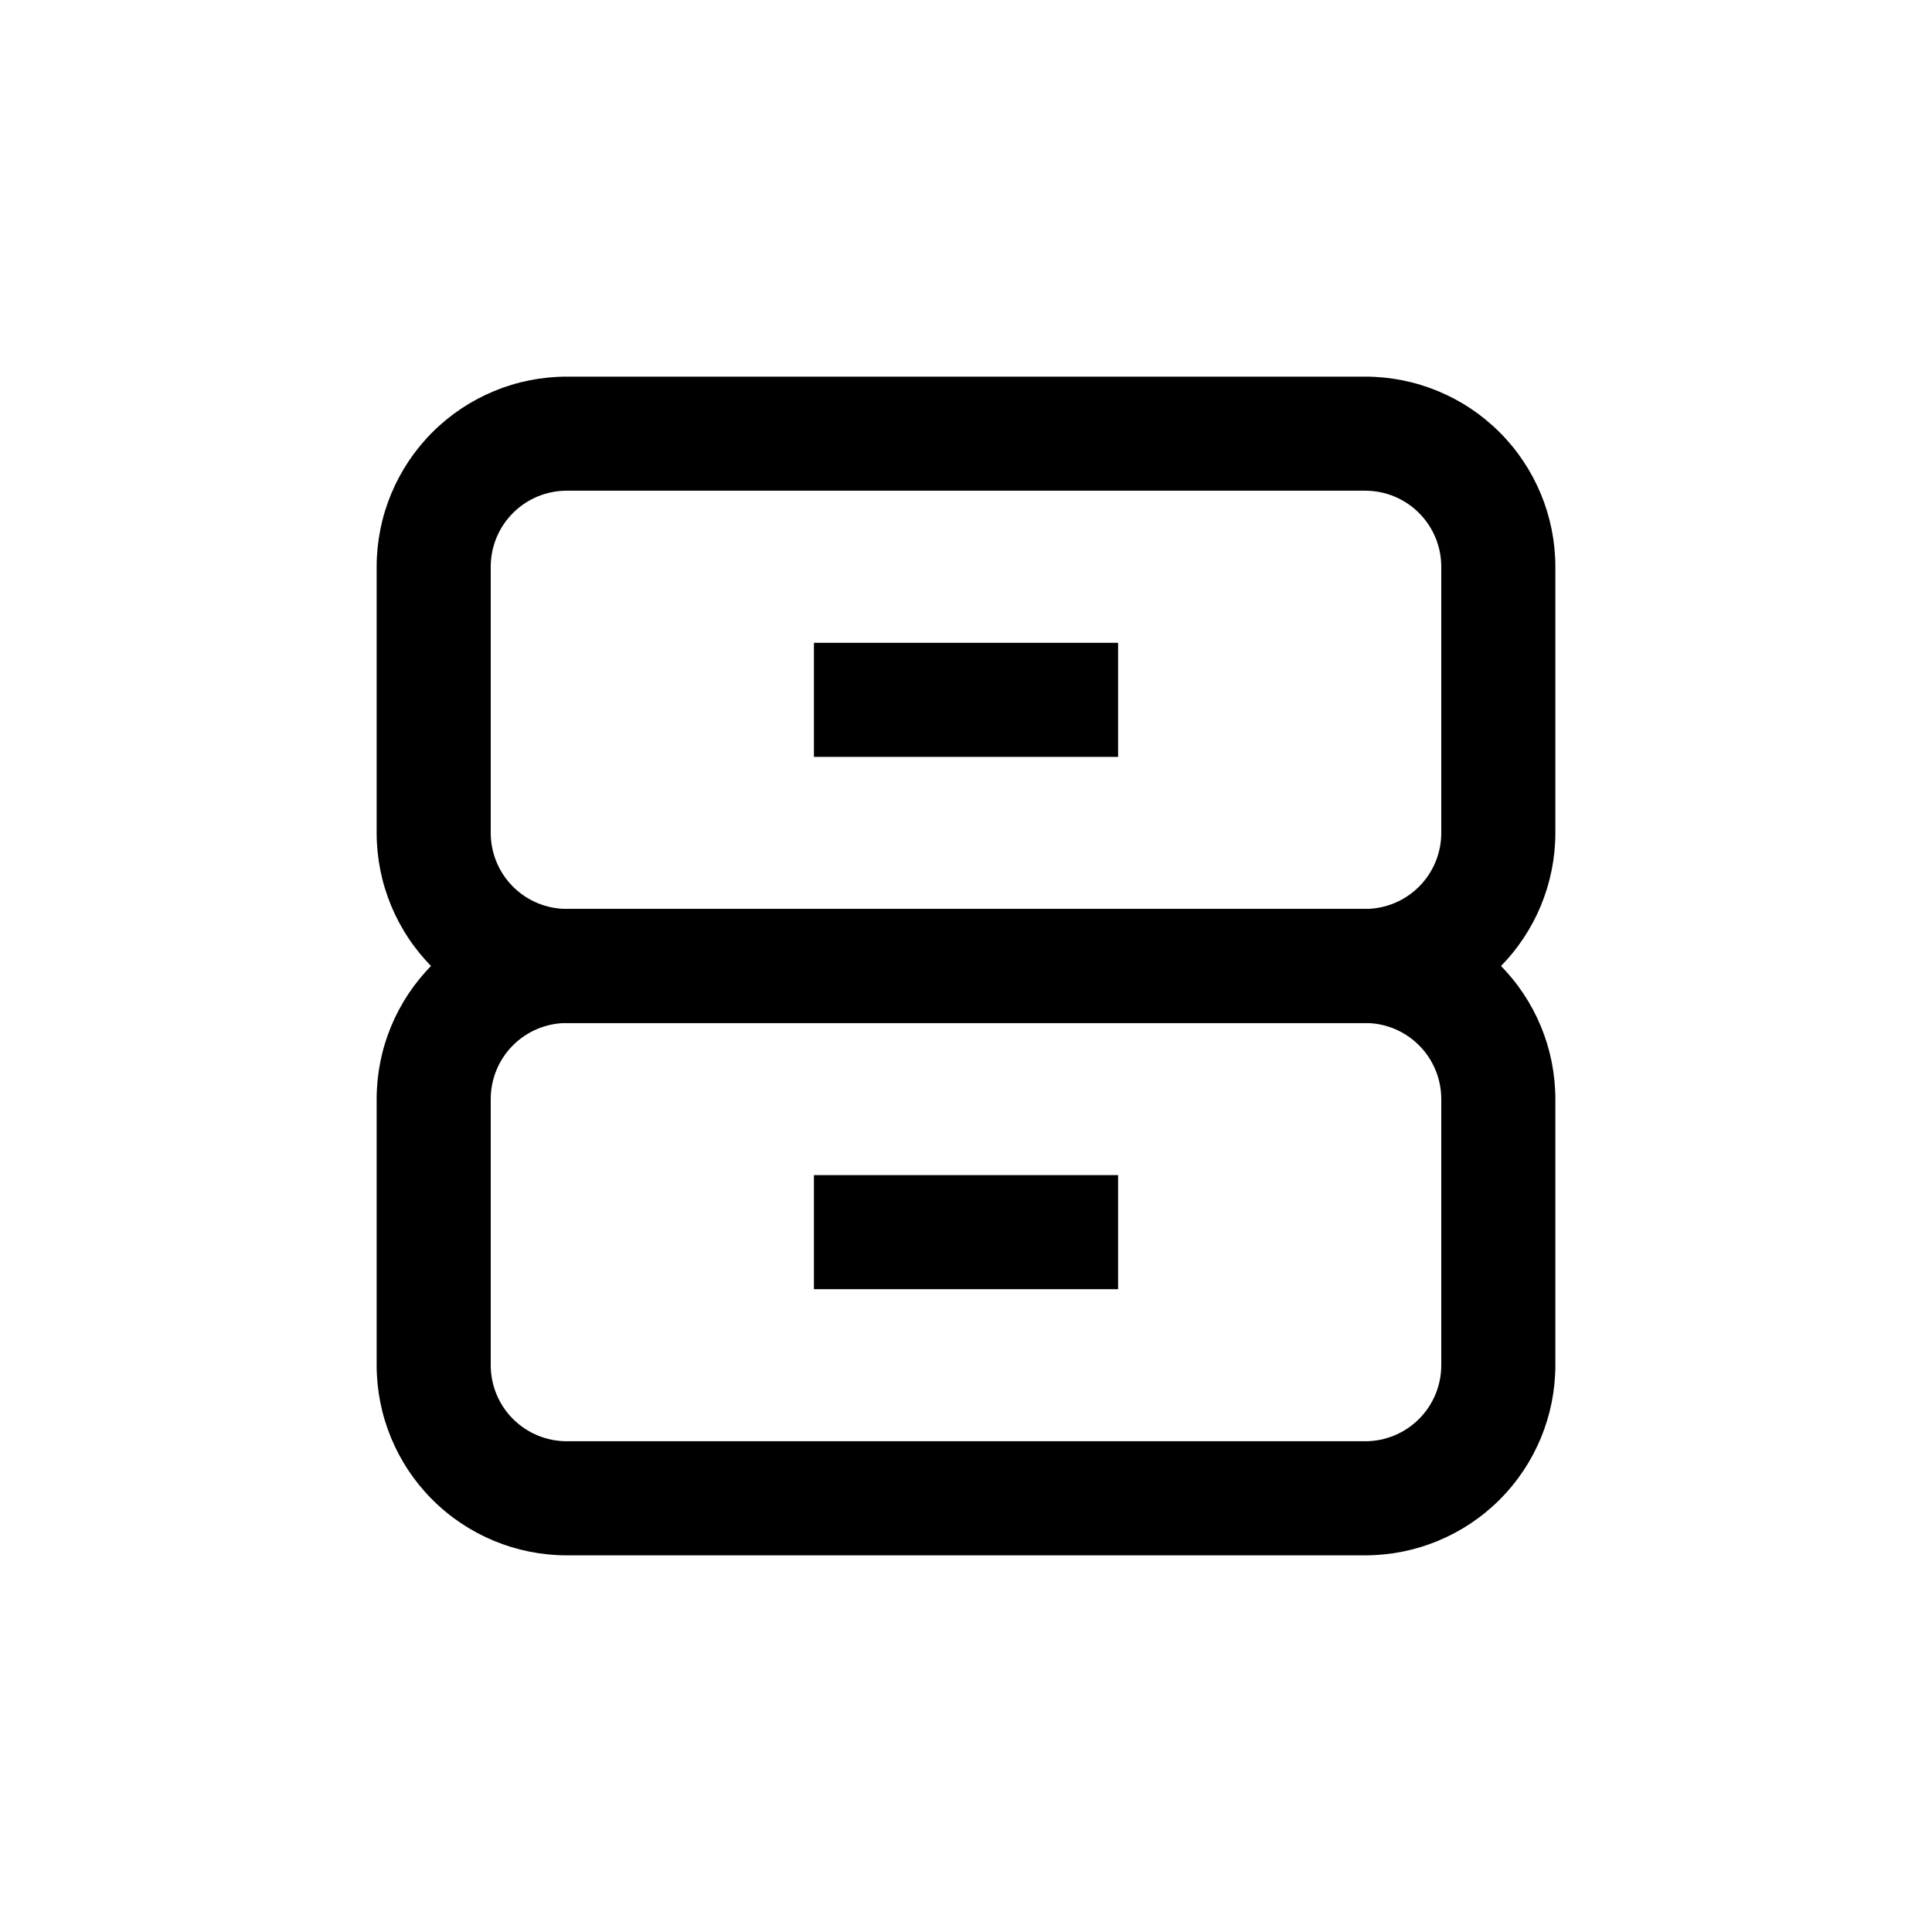 <?xml version="1.0" encoding="UTF-8"?>
<!-- Uploaded to: SVG Repo, www.svgrepo.com, Generator: SVG Repo Mixer Tools -->
<svg fill="#000000" width="800px" height="800px" version="1.1" viewBox="144 144 512 512" xmlns="http://www.w3.org/2000/svg">
 <g>
  <path d="m505.8 415.11h-211.6c-13.363 0-26.176-5.309-35.625-14.758-9.449-9.445-14.758-22.262-14.758-35.625v-70.531c0-13.363 5.309-26.176 14.758-35.625s22.262-14.758 35.625-14.758h211.6c13.363 0 26.18 5.309 35.625 14.758 9.449 9.449 14.758 22.262 14.758 35.625v70.531c0 13.363-5.309 26.18-14.758 35.625-9.445 9.449-22.262 14.758-35.625 14.758zm-211.6-141.07c-5.344 0-10.473 2.121-14.25 5.902-3.781 3.777-5.902 8.906-5.902 14.25v70.531c0 5.348 2.121 10.473 5.902 14.25 3.777 3.781 8.906 5.902 14.25 5.902h211.6c5.348 0 10.473-2.121 14.25-5.902 3.781-3.777 5.902-8.902 5.902-14.25v-70.531c0-5.344-2.121-10.473-5.902-14.25-3.777-3.781-8.902-5.902-14.25-5.902z"/>
  <path d="m505.8 556.18h-211.6c-13.363 0-26.176-5.309-35.625-14.758-9.449-9.445-14.758-22.262-14.758-35.625v-70.531c0-13.363 5.309-26.176 14.758-35.625s22.262-14.758 35.625-14.758h211.6c13.363 0 26.18 5.309 35.625 14.758 9.449 9.449 14.758 22.262 14.758 35.625v70.531c0 13.363-5.309 26.18-14.758 35.625-9.445 9.449-22.262 14.758-35.625 14.758zm-211.6-141.07c-5.344 0-10.473 2.121-14.25 5.902-3.781 3.777-5.902 8.906-5.902 14.25v70.531c0 5.348 2.121 10.473 5.902 14.25 3.777 3.781 8.906 5.902 14.25 5.902h211.6c5.348 0 10.473-2.121 14.25-5.902 3.781-3.777 5.902-8.902 5.902-14.25v-70.531c0-5.344-2.121-10.473-5.902-14.25-3.777-3.781-8.902-5.902-14.25-5.902z"/>
  <path d="m359.7 314.35h80.609v30.23h-80.609z"/>
  <path d="m359.7 455.42h80.609v30.23h-80.609z"/>
 </g>
</svg>